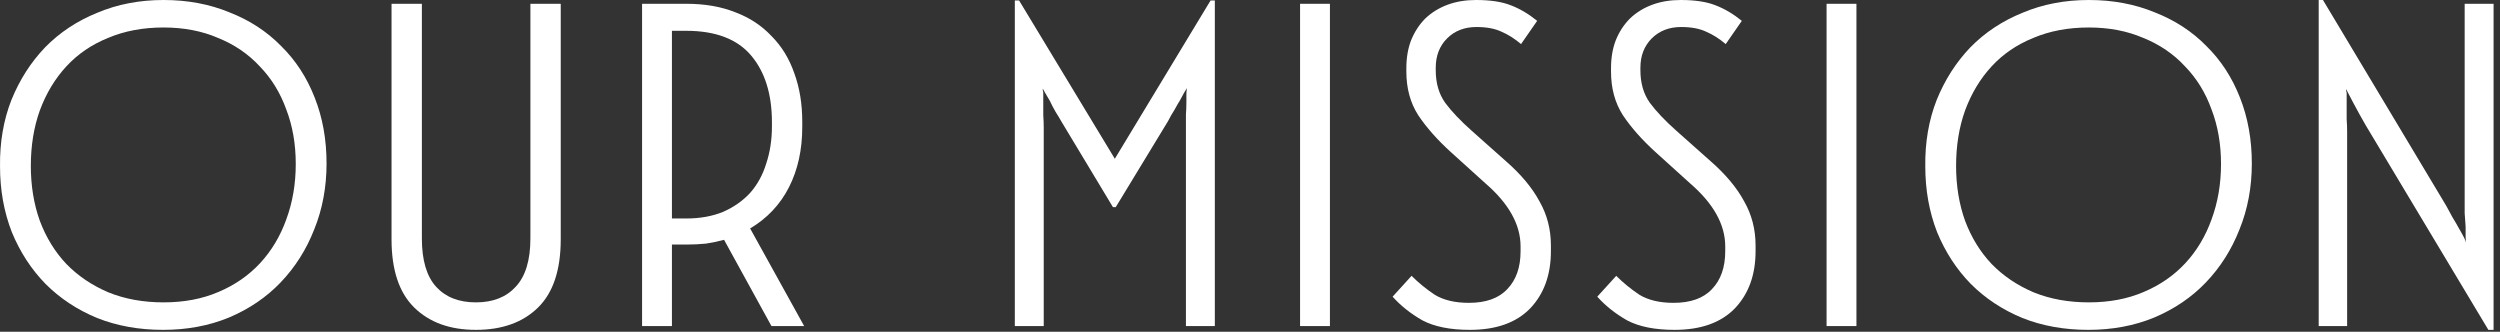<?xml version="1.0" encoding="utf-8"?>
<svg xmlns="http://www.w3.org/2000/svg" fill="none" height="100%" overflow="visible" preserveAspectRatio="none" style="display: block;" viewBox="0 0 211 28" width="100%">
<rect x="0" y="0" width="211" height="28" fill="#333333" stroke="none"/>
<g id="Our Mission">
<path d="M13.802 0C15.828 0 17.681 0.347 19.361 1.04C21.068 1.707 22.521 2.653 23.721 3.88C24.948 5.08 25.895 6.533 26.561 8.24C27.228 9.92 27.561 11.773 27.561 13.8C27.561 15.8 27.215 17.653 26.521 19.36C25.855 21.067 24.908 22.56 23.681 23.84C22.482 25.093 21.028 26.08 19.322 26.8C17.642 27.493 15.788 27.84 13.761 27.84C11.735 27.84 9.882 27.507 8.202 26.84C6.522 26.147 5.068 25.187 3.842 23.96C2.642 22.733 1.695 21.28 1.002 19.6C0.335 17.893 0.002 16.04 0.002 14.04C-0.025 12.013 0.295 10.147 0.962 8.44C1.655 6.733 2.602 5.253 3.802 4C5.028 2.747 6.495 1.773 8.202 1.08C9.908 0.36 11.775 0 13.802 0ZM13.802 25.52C15.535 25.52 17.081 25.227 18.442 24.64C19.828 24.053 21.002 23.24 21.962 22.2C22.922 21.16 23.655 19.933 24.162 18.52C24.695 17.08 24.962 15.52 24.962 13.84C24.962 12.16 24.695 10.627 24.162 9.24C23.655 7.827 22.908 6.613 21.922 5.6C20.962 4.56 19.788 3.76 18.401 3.2C17.041 2.613 15.508 2.32 13.802 2.32C12.068 2.32 10.508 2.613 9.122 3.2C7.735 3.76 6.562 4.56 5.602 5.6C4.642 6.64 3.895 7.88 3.362 9.32C2.855 10.733 2.602 12.293 2.602 14C2.602 15.68 2.855 17.227 3.362 18.64C3.895 20.053 4.642 21.267 5.602 22.28C6.588 23.293 7.775 24.093 9.162 24.68C10.548 25.24 12.095 25.52 13.802 25.52Z" fill="white"/>
<path d="M35.606 0.32V20.12C35.606 21.96 36.006 23.32 36.806 24.2C37.606 25.08 38.726 25.52 40.166 25.52C41.606 25.52 42.726 25.08 43.526 24.2C44.353 23.32 44.766 21.96 44.766 20.12V0.32H47.326V20.2C47.326 22.787 46.686 24.707 45.406 25.96C44.126 27.213 42.38 27.84 40.166 27.84C37.98 27.84 36.246 27.213 34.966 25.96C33.686 24.707 33.046 22.787 33.046 20.2V0.32H35.606Z" fill="white"/>
<path d="M57.951 0.32C59.497 0.32 60.871 0.56 62.071 1.04C63.271 1.493 64.284 2.16 65.111 3.04C65.964 3.893 66.604 4.933 67.031 6.16C67.484 7.387 67.711 8.76 67.711 10.28V10.72C67.711 12.64 67.337 14.333 66.591 15.8C65.844 17.267 64.751 18.427 63.311 19.28L67.871 27.52H65.111L61.111 20.24C60.631 20.373 60.124 20.48 59.591 20.56C59.057 20.613 58.511 20.64 57.951 20.64H56.711V27.52H54.191V0.32H57.951ZM56.711 18.44H57.911C59.084 18.44 60.124 18.253 61.031 17.88C61.937 17.48 62.697 16.947 63.311 16.28C63.924 15.587 64.377 14.76 64.671 13.8C64.991 12.84 65.151 11.8 65.151 10.68V10.32C65.151 7.947 64.564 6.067 63.391 4.68C62.217 3.293 60.391 2.6 57.911 2.6H56.711V18.44Z" fill="white"/>
<path d="M86.011 0.04L94.091 13.4L102.172 0.04H102.532V27.52H100.092V10.72C100.092 10.4 100.092 10.053 100.092 9.68C100.118 9.307 100.132 8.947 100.132 8.6C100.132 8.307 100.132 8.053 100.132 7.84C100.158 7.6 100.172 7.467 100.172 7.44C100.092 7.573 100.012 7.707 99.931 7.84C99.852 7.973 99.772 8.12 99.692 8.28C99.612 8.44 99.518 8.6 99.412 8.76C99.225 9.107 99.038 9.427 98.852 9.72C98.692 10.013 98.598 10.187 98.572 10.24L94.171 17.48H93.931L89.572 10.24C89.438 10 89.278 9.733 89.091 9.44C88.905 9.12 88.745 8.813 88.612 8.52C88.451 8.253 88.318 8.027 88.212 7.84C88.105 7.653 88.038 7.533 88.011 7.48C88.011 7.533 88.011 7.587 88.011 7.64C88.038 7.693 88.052 7.747 88.052 7.8V8.64C88.052 8.987 88.052 9.347 88.052 9.72C88.078 10.093 88.091 10.44 88.091 10.76V27.52H85.651V0.04H86.011Z" fill="white"/>
<path d="M112.246 27.52H109.726V0.32H112.246V27.52Z" fill="white"/>
<path d="M117.536 25.04L119.136 23.28C119.723 23.867 120.376 24.4 121.096 24.88C121.843 25.333 122.803 25.56 123.976 25.56C125.416 25.56 126.496 25.173 127.216 24.4C127.963 23.627 128.336 22.56 128.336 21.2V20.8C128.336 18.96 127.35 17.187 125.376 15.48L122.456 12.84C121.31 11.8 120.39 10.76 119.696 9.72C119.03 8.68 118.696 7.453 118.696 6.04V5.76C118.696 4.88 118.83 4.093 119.096 3.4C119.39 2.68 119.79 2.067 120.296 1.56C120.83 1.053 121.456 0.667 122.176 0.4C122.896 0.133 123.696 0 124.576 0C125.776 0 126.75 0.147 127.496 0.44C128.27 0.733 129.016 1.173 129.736 1.76L128.376 3.72C127.843 3.267 127.296 2.92 126.736 2.68C126.176 2.413 125.47 2.28 124.616 2.28C123.603 2.28 122.776 2.6 122.136 3.24C121.496 3.88 121.176 4.707 121.176 5.72V5.92C121.176 7.013 121.443 7.933 121.976 8.68C122.51 9.4 123.256 10.187 124.216 11.04L127.096 13.6C128.376 14.72 129.323 15.853 129.936 17C130.576 18.12 130.896 19.36 130.896 20.72V21.2C130.896 23.2 130.31 24.813 129.136 26.04C127.963 27.24 126.27 27.84 124.056 27.84C122.403 27.84 121.07 27.573 120.056 27.04C119.07 26.48 118.23 25.813 117.536 25.04Z" fill="white"/>
<path d="M134.81 25.04L136.41 23.28C136.996 23.867 137.65 24.4 138.37 24.88C139.116 25.333 140.076 25.56 141.25 25.56C142.69 25.56 143.77 25.173 144.49 24.4C145.236 23.627 145.61 22.56 145.61 21.2V20.8C145.61 18.96 144.623 17.187 142.65 15.48L139.73 12.84C138.583 11.8 137.663 10.76 136.97 9.72C136.303 8.68 135.97 7.453 135.97 6.04V5.76C135.97 4.88 136.103 4.093 136.37 3.4C136.663 2.68 137.063 2.067 137.57 1.56C138.103 1.053 138.73 0.667 139.45 0.4C140.17 0.133 140.97 0 141.85 0C143.05 0 144.023 0.147 144.77 0.44C145.543 0.733 146.29 1.173 147.01 1.76L145.65 3.72C145.116 3.267 144.57 2.92 144.01 2.68C143.45 2.413 142.743 2.28 141.89 2.28C140.876 2.28 140.05 2.6 139.41 3.24C138.77 3.88 138.45 4.707 138.45 5.72V5.92C138.45 7.013 138.716 7.933 139.25 8.68C139.783 9.4 140.53 10.187 141.49 11.04L144.37 13.6C145.65 14.72 146.596 15.853 147.21 17C147.85 18.12 148.17 19.36 148.17 20.72V21.2C148.17 23.2 147.583 24.813 146.41 26.04C145.236 27.24 143.543 27.84 141.33 27.84C139.676 27.84 138.343 27.573 137.33 27.04C136.343 26.48 135.503 25.813 134.81 25.04Z" fill="white"/>
<path d="M156.683 27.52H154.163V0.32H156.683V27.52Z" fill="white"/>
<path d="M176.294 0C178.32 0 180.174 0.347 181.854 1.04C183.56 1.707 185.014 2.653 186.214 3.88C187.44 5.08 188.387 6.533 189.054 8.24C189.72 9.92 190.054 11.773 190.054 13.8C190.054 15.8 189.707 17.653 189.014 19.36C188.347 21.067 187.4 22.56 186.174 23.84C184.974 25.093 183.52 26.08 181.814 26.8C180.134 27.493 178.28 27.84 176.254 27.84C174.227 27.84 172.374 27.507 170.694 26.84C169.014 26.147 167.56 25.187 166.334 23.96C165.134 22.733 164.187 21.28 163.494 19.6C162.827 17.893 162.494 16.04 162.494 14.04C162.467 12.013 162.787 10.147 163.454 8.44C164.147 6.733 165.094 5.253 166.294 4C167.52 2.747 168.987 1.773 170.694 1.08C172.4 0.36 174.267 0 176.294 0ZM176.294 25.52C178.027 25.52 179.574 25.227 180.934 24.64C182.32 24.053 183.494 23.24 184.454 22.2C185.414 21.16 186.147 19.933 186.654 18.52C187.187 17.08 187.454 15.52 187.454 13.84C187.454 12.16 187.187 10.627 186.654 9.24C186.147 7.827 185.4 6.613 184.414 5.6C183.454 4.56 182.28 3.76 180.894 3.2C179.534 2.613 178 2.32 176.294 2.32C174.56 2.32 173 2.613 171.614 3.2C170.227 3.76 169.054 4.56 168.094 5.6C167.134 6.64 166.387 7.88 165.854 9.32C165.347 10.733 165.094 12.293 165.094 14C165.094 15.68 165.347 17.227 165.854 18.64C166.387 20.053 167.134 21.267 168.094 22.28C169.08 23.293 170.267 24.093 171.654 24.68C173.04 25.24 174.587 25.52 176.294 25.52Z" fill="white"/>
<path d="M195.698 0H196.058L206.458 17.36C206.618 17.653 206.792 17.973 206.978 18.32C207.192 18.667 207.378 18.987 207.538 19.28C207.912 19.92 208.112 20.32 208.138 20.48C208.138 20.453 208.125 20.32 208.098 20.08C208.098 19.813 208.098 19.493 208.098 19.12C208.072 18.773 208.045 18.4 208.018 18C208.018 17.573 208.018 17.173 208.018 16.8V0.32H210.458V27.84H210.018L199.658 10.56C199.498 10.293 199.325 9.987 199.138 9.64C198.952 9.293 198.778 8.973 198.618 8.68C198.458 8.387 198.325 8.133 198.218 7.92C198.112 7.707 198.045 7.573 198.018 7.52C198.018 7.573 198.018 7.627 198.018 7.68C198.045 7.733 198.058 7.8 198.058 7.88V8.84C198.058 9.213 198.058 9.613 198.058 10.04C198.085 10.44 198.098 10.8 198.098 11.12V27.52H195.698V0Z" fill="white"/>
</g>
</svg>